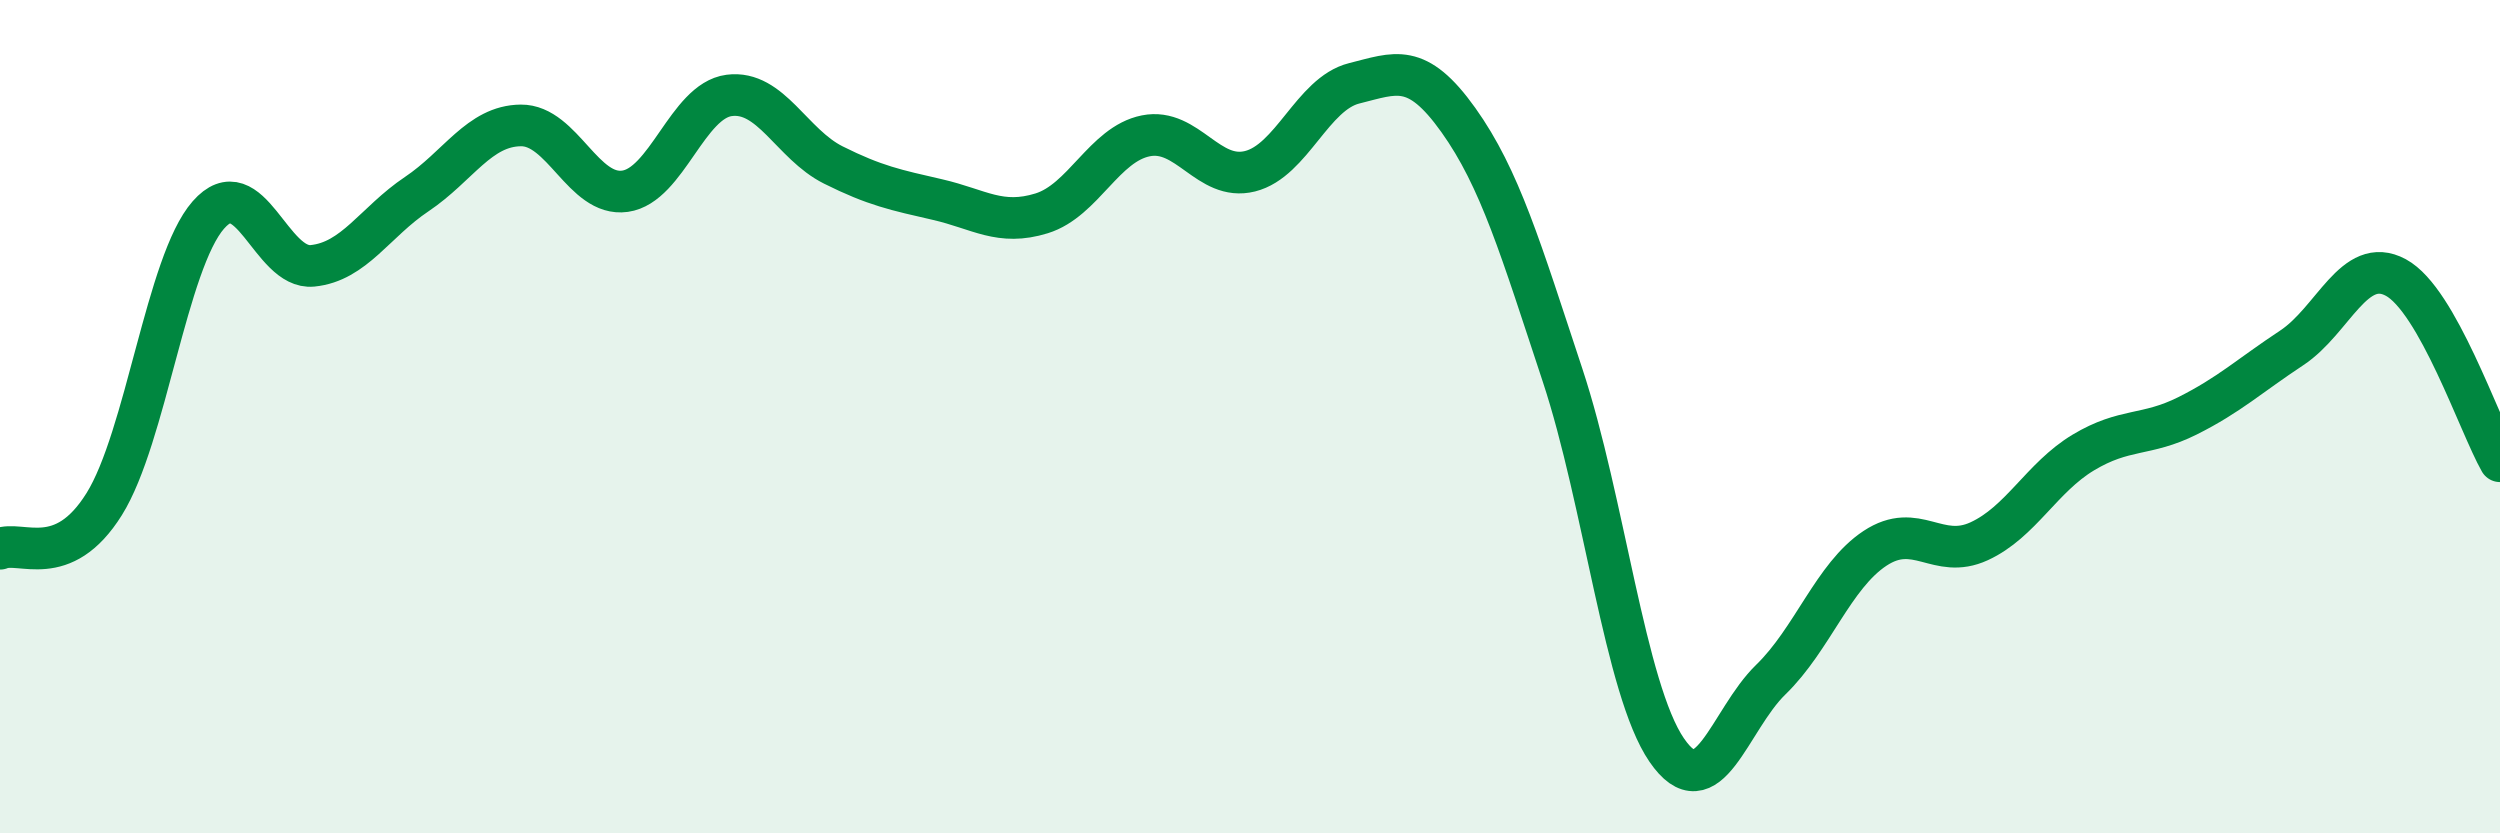 
    <svg width="60" height="20" viewBox="0 0 60 20" xmlns="http://www.w3.org/2000/svg">
      <path
        d="M 0,13.17 C 0.5,12.96 1.5,13.7 2.5,12.1 C 3.5,10.5 4,6.3 5,5.16 C 6,4.02 6.5,6.48 7.5,6.38 C 8.5,6.28 9,5.33 10,4.66 C 11,3.99 11.5,3.02 12.5,3.01 C 13.5,3 14,4.73 15,4.59 C 16,4.45 16.5,2.42 17.5,2.29 C 18.5,2.16 19,3.46 20,3.96 C 21,4.46 21.5,4.56 22.5,4.79 C 23.5,5.02 24,5.43 25,5.12 C 26,4.81 26.5,3.46 27.5,3.26 C 28.5,3.06 29,4.36 30,4.11 C 31,3.86 31.5,2.25 32.5,2 C 33.5,1.75 34,1.48 35,2.88 C 36,4.28 36.5,5.98 37.5,9 C 38.5,12.02 39,16.54 40,18 C 41,19.46 41.5,17.28 42.5,16.31 C 43.5,15.34 44,13.82 45,13.16 C 46,12.5 46.5,13.45 47.5,12.99 C 48.5,12.53 49,11.46 50,10.86 C 51,10.26 51.5,10.48 52.5,9.98 C 53.5,9.48 54,9.01 55,8.35 C 56,7.69 56.5,6.12 57.5,6.66 C 58.5,7.2 59.5,10.19 60,11.07L60 20L0 20Z"
        fill="#008740"
        opacity="0.1"
        stroke-linecap="round"
        stroke-linejoin="round"
      />
      <path
        d="M 0,13.17 C 0.5,12.96 1.5,13.7 2.5,12.1 C 3.5,10.5 4,6.3 5,5.16 C 6,4.02 6.5,6.48 7.5,6.38 C 8.5,6.28 9,5.33 10,4.66 C 11,3.99 11.5,3.02 12.5,3.01 C 13.5,3 14,4.73 15,4.59 C 16,4.45 16.5,2.42 17.5,2.29 C 18.5,2.16 19,3.46 20,3.96 C 21,4.46 21.5,4.56 22.5,4.79 C 23.5,5.02 24,5.43 25,5.12 C 26,4.81 26.5,3.46 27.5,3.26 C 28.5,3.06 29,4.36 30,4.11 C 31,3.86 31.5,2.25 32.5,2 C 33.5,1.75 34,1.48 35,2.88 C 36,4.28 36.5,5.98 37.5,9 C 38.5,12.02 39,16.54 40,18 C 41,19.46 41.5,17.28 42.5,16.31 C 43.5,15.34 44,13.82 45,13.16 C 46,12.5 46.5,13.45 47.5,12.99 C 48.5,12.53 49,11.46 50,10.86 C 51,10.26 51.5,10.48 52.5,9.98 C 53.5,9.48 54,9.01 55,8.35 C 56,7.69 56.5,6.12 57.5,6.66 C 58.5,7.2 59.5,10.19 60,11.07"
        stroke="#008740"
        stroke-width="1"
        fill="none"
        stroke-linecap="round"
        stroke-linejoin="round"
      />
    </svg>
  